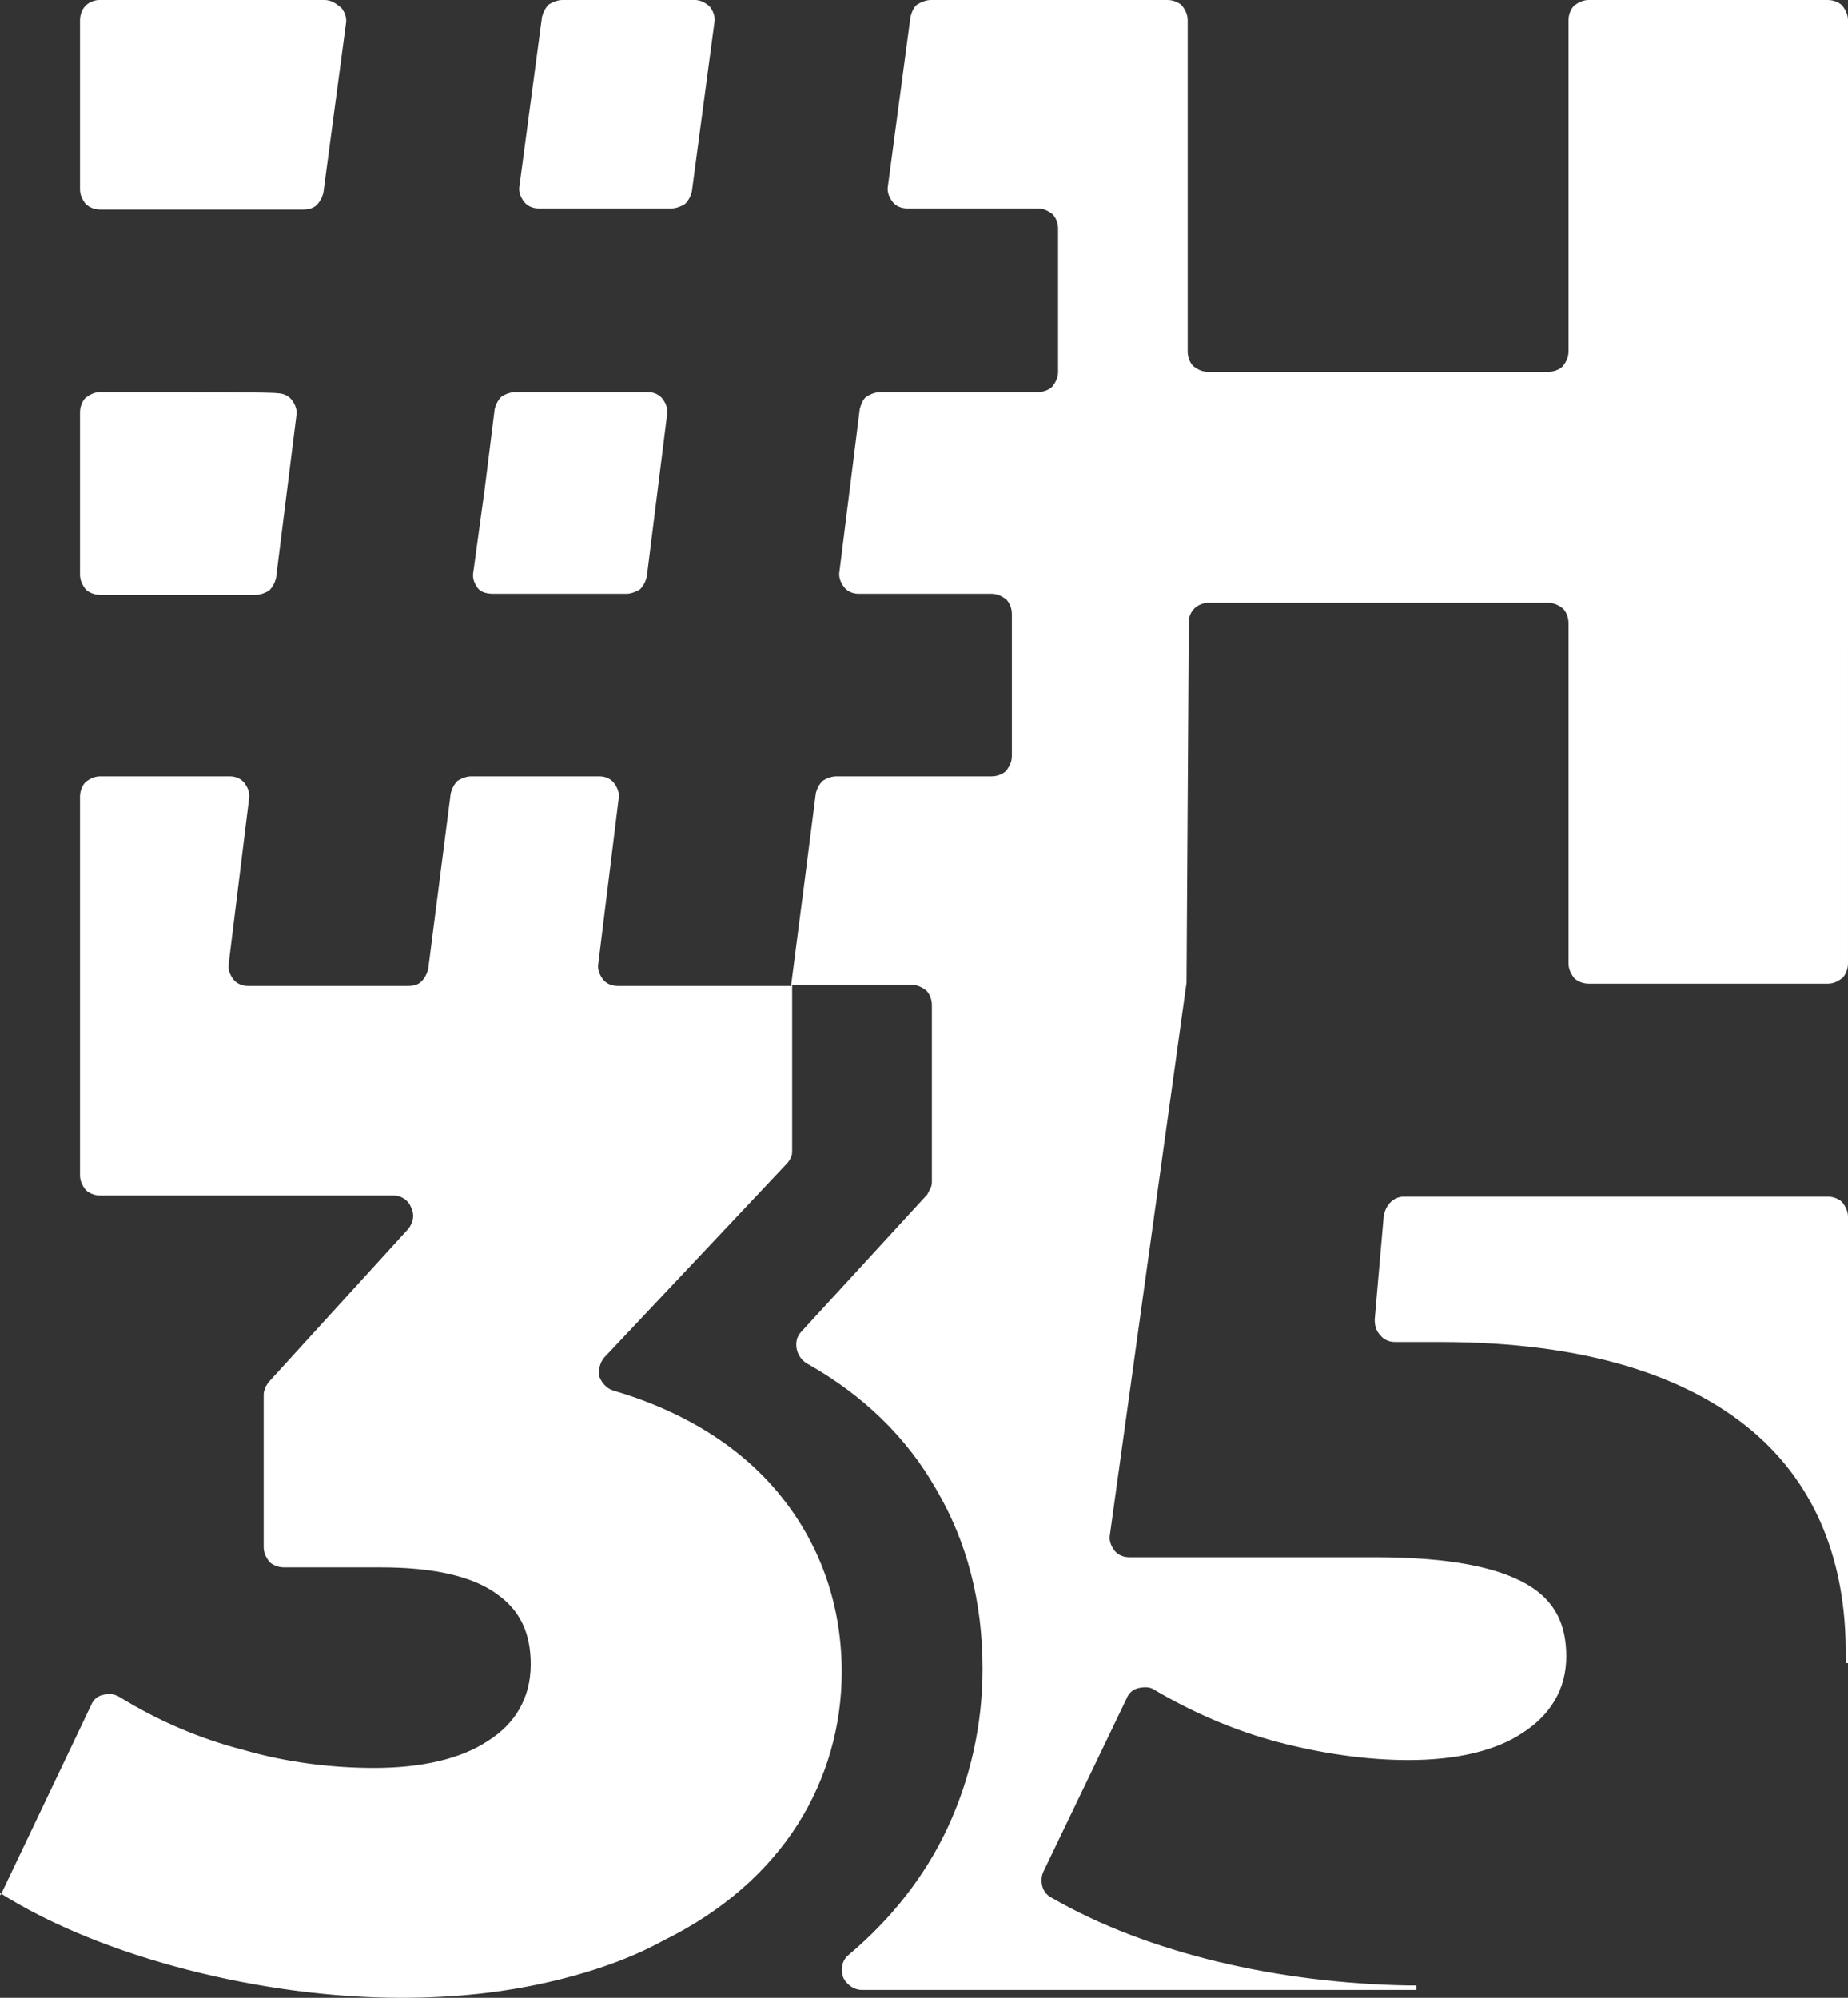 <?xml version="1.0" encoding="utf-8"?>
<!-- Generator: Adobe Illustrator 28.0.0, SVG Export Plug-In . SVG Version: 6.00 Build 0)  -->
<svg version="1.1" id="Ebene_1" xmlns="http://www.w3.org/2000/svg" xmlns:xlink="http://www.w3.org/1999/xlink" x="0px" y="0px"
	 viewBox="0 0 164 177.3" style="enable-background:new 0 0 164 177.3;" xml:space="preserve">
<rect x="0" y="0" width="164" height="177.3" fill="#333333" stroke="none"/>
<style type="text/css">
	.st0{fill:#FFFFFF;}
</style>
<g>
	<path class="st0" d="M16.7,34.8H8.9c-0.5,0-0.9,0.2-1.3,0.5c-0.3,0.3-0.5,0.8-0.5,1.3v7.2V51c0,0.5,0.2,0.9,0.5,1.3
		c0.3,0.3,0.8,0.5,1.3,0.5h6.9h6.9c0.4,0,0.9-0.2,1.2-0.4c0.3-0.3,0.5-0.7,0.6-1.1l0.9-7.2l0.9-7.2c0.1-0.5-0.1-1-0.4-1.4
		c-0.3-0.4-0.8-0.6-1.3-0.6C24.4,34.8,16.7,34.8,16.7,34.8z"/>
	<path class="st0" d="M43.8,52.7h5.9h5.9c0.4,0,0.9-0.2,1.2-0.4c0.3-0.3,0.5-0.7,0.6-1.1l0.9-7.2l0.9-7.2c0.1-0.5-0.1-1-0.4-1.4
		c-0.3-0.4-0.8-0.6-1.3-0.6h-5.9h-5.9c-0.4,0-0.9,0.2-1.2,0.4c-0.3,0.3-0.5,0.7-0.6,1.1l-0.9,7.2L42,50.8c-0.1,0.5,0.1,1,0.4,1.4
		S43.3,52.7,43.8,52.7z"/>
	<path class="st0" d="M162.2,106.2h-18.8h-18.8c-0.5,0-0.9,0.2-1.2,0.5c-0.3,0.3-0.5,0.7-0.6,1.2l-0.4,4.6l-0.4,4.6
		c0,0.5,0.1,1,0.5,1.4c0.3,0.4,0.8,0.6,1.3,0.6h2h2c12.9,0,21.9,3,27.7,7.9c5.8,4.9,8.3,11.8,8.3,19.6c0,0.2,0,0.4,0,0.5
		c0,0.2,0,0.4,0,0.5h0.1h0.1v-19.8v-19.8c0-0.5-0.2-0.9-0.5-1.3C163.2,106.4,162.7,106.2,162.2,106.2z"/>
	<path class="st0" d="M135.5,140.6c-2.6-1.5-6.8-2.4-13.5-2.4h-10.9h-10.9c-0.5,0-1-0.2-1.3-0.6c-0.3-0.4-0.5-0.9-0.4-1.4l3.4-24.5
		l3.4-24.5c0,0,0-0.1,0-0.1c0,0,0-0.1,0-0.1l0.1-15.9l0.1-15.9c0-0.5,0.2-0.9,0.5-1.2c0.3-0.3,0.8-0.5,1.2-0.5h15.1h15.1
		c0.5,0,0.9,0.2,1.3,0.5c0.3,0.3,0.5,0.8,0.5,1.3v15.1v15.1c0,0.5,0.2,0.9,0.5,1.3c0.3,0.3,0.8,0.5,1.3,0.5h10.6h10.6
		c0.5,0,0.9-0.2,1.3-0.5c0.3-0.3,0.5-0.8,0.5-1.3V43.5V1.8c0-0.5-0.2-0.9-0.5-1.3c-0.3-0.3-0.8-0.5-1.3-0.5h-10.6H141
		c-0.5,0-0.9,0.2-1.3,0.5c-0.3,0.3-0.5,0.8-0.5,1.3v14.7v14.7c0,0.5-0.2,0.9-0.5,1.3c-0.3,0.3-0.8,0.5-1.3,0.5h-15.1h-15.1
		c-0.5,0-0.9-0.2-1.3-0.5c-0.3-0.3-0.5-0.8-0.5-1.3V16.4V1.8c0-0.5-0.2-0.9-0.5-1.3c-0.3-0.3-0.8-0.5-1.3-0.5L93.2,0L82.6,0
		c-0.4,0-0.9,0.2-1.2,0.4s-0.5,0.7-0.6,1.1l-1,7.5l-1,7.5c-0.1,0.5,0.1,1,0.4,1.4c0.3,0.4,0.8,0.6,1.3,0.6h5.8h5.8
		c0.5,0,0.9,0.2,1.3,0.5c0.3,0.3,0.5,0.8,0.5,1.3v6.3V33c0,0.5-0.2,0.9-0.5,1.3c-0.3,0.3-0.8,0.5-1.3,0.5h-7h-7
		c-0.4,0-0.9,0.2-1.2,0.4s-0.5,0.7-0.6,1.1l-0.9,7.2l-0.9,7.2c-0.1,0.5,0.1,1,0.4,1.4c0.3,0.4,0.8,0.6,1.3,0.6h5.7H88
		c0.5,0,0.9,0.2,1.3,0.5c0.3,0.3,0.5,0.8,0.5,1.3v6.3v6.3c0,0.5-0.2,0.9-0.5,1.3c-0.3,0.3-0.8,0.5-1.3,0.5h-6.9h-6.9
		c-0.4,0-0.9,0.2-1.2,0.4c-0.3,0.3-0.5,0.7-0.6,1.1L71.3,79l-1.1,8.5h-7.7h-7.7c-0.5,0-1-0.2-1.3-0.6c-0.3-0.4-0.5-0.9-0.4-1.4
		l0.9-7.3l0.9-7.3c0.1-0.5-0.1-1-0.4-1.4s-0.8-0.6-1.3-0.6h-5.7h-5.7c-0.4,0-0.9,0.2-1.2,0.4c-0.3,0.3-0.5,0.7-0.6,1.1l-1,7.8
		l-1,7.8c-0.1,0.4-0.3,0.8-0.6,1.1c-0.3,0.3-0.7,0.4-1.2,0.4h-7.1H22c-0.5,0-1-0.2-1.3-0.6c-0.3-0.4-0.5-0.9-0.4-1.4l0.9-7.3
		l0.9-7.3c0.1-0.5-0.1-1-0.4-1.4c-0.3-0.4-0.8-0.6-1.3-0.6h-5.7H8.9c-0.5,0-0.9,0.2-1.3,0.5c-0.3,0.3-0.5,0.8-0.5,1.3v16.8v16.8
		c0,0.5,0.2,0.9,0.5,1.3c0.3,0.3,0.8,0.5,1.3,0.5h13h13c0.8,0,1.4,0.5,1.6,1.1c0.3,0.6,0.2,1.3-0.3,1.9l-6.2,6.8l-6.2,6.8
		c-0.1,0.2-0.3,0.4-0.3,0.6c-0.1,0.2-0.1,0.4-0.1,0.6v6.7v6.7c0,0.5,0.2,0.9,0.5,1.3c0.3,0.3,0.8,0.5,1.3,0.5h4.3h4.3
		c4.7,0,8.1,0.8,10.2,2.3c2.2,1.5,3.1,3.6,3.1,6.3c0,3-1.4,5.3-3.8,6.8c-2.4,1.6-5.9,2.4-10.1,2.4c-3.8,0-7.8-0.5-11.6-1.6
		c-3.9-1-7.6-2.6-11-4.7c-0.5-0.3-1-0.3-1.4-0.2c-0.5,0.1-0.9,0.4-1.1,0.9l-4,8.4l-4,8.4l-0.1,0.1L0,168c4.6,2.9,10.4,5.2,16.6,6.8
		c6.2,1.6,12.8,2.5,19,2.5c4.9,0,9.2-0.5,13.1-1.4c3.9-0.9,7.3-2.1,10.2-3.7c5.3-2.6,9.3-6.2,11.9-10.3c2.6-4.1,3.9-8.8,3.9-13.5
		c0-5.8-1.8-11.1-5.3-15.5c-3.4-4.3-8.5-7.6-15-9.5c-0.6-0.2-1-0.7-1.2-1.2c-0.1-0.6,0-1.2,0.4-1.7l8.1-8.6l8.1-8.6
		c0.2-0.2,0.3-0.4,0.4-0.6c0.1-0.2,0.1-0.4,0.1-0.7v-7.3v-7.3h5.3h5.3c0.5,0,0.9,0.2,1.3,0.5c0.3,0.3,0.5,0.8,0.5,1.3v7.8v7.8
		c0,0.2,0,0.4-0.1,0.6c-0.1,0.2-0.2,0.4-0.3,0.6l-5.6,6.1l-5.6,6.1c-0.4,0.4-0.5,1-0.4,1.5c0.1,0.5,0.4,1,0.9,1.3
		c5,2.8,8.9,6.6,11.5,11.2c2.7,4.6,4.1,9.9,4.1,15.9c0,5-1.1,9.8-3.1,14.1c-2,4.3-5,8.1-8.8,11.3c-0.6,0.5-0.7,1.3-0.5,1.9
		c0.2,0.6,0.9,1.2,1.7,1.2H101h24.7l0-0.2l0-0.2c-0.1,0-0.3,0-0.4,0c-0.1,0-0.3,0-0.4,0c-5.6-0.1-11.4-0.8-16.8-2.1
		c-5.4-1.3-10.5-3.2-14.8-5.7c-0.4-0.2-0.7-0.6-0.8-1c-0.1-0.4-0.1-0.9,0.1-1.3l3.7-7.7l3.7-7.7c0.2-0.5,0.6-0.8,1.1-0.9
		c0.5-0.1,1-0.1,1.4,0.2c3.4,2,7.1,3.6,10.9,4.6c3.8,1,7.8,1.6,11.6,1.6c4.2,0,7.7-0.8,10.1-2.4c2.5-1.6,3.9-3.9,3.9-6.8
		C139,144.3,138.1,142.1,135.5,140.6z"/>
	<path class="st0" d="M55.8,0h-5.9c-0.4,0-0.9,0.2-1.2,0.4c-0.3,0.3-0.5,0.7-0.6,1.1l-1,7.5l-1,7.5c-0.1,0.5,0.1,1,0.4,1.4
		c0.3,0.4,0.8,0.6,1.3,0.6h5.9h5.9c0.4,0,0.9-0.2,1.2-0.4c0.3-0.3,0.5-0.7,0.6-1.1l1-7.5l1-7.5c0.1-0.5-0.1-1-0.4-1.4
		C62.7,0.3,62.2,0,61.7,0C61.7,0,55.8,0,55.8,0z"/>
	<path class="st0" d="M28.1,18.2c0.3-0.3,0.5-0.7,0.6-1.1l1-7.5l1-7.5c0.1-0.5-0.1-1-0.4-1.4C29.8,0.3,29.4,0,28.8,0l-10,0l-10,0
		C8.4,0,7.9,0.2,7.6,0.5C7.3,0.8,7.1,1.3,7.1,1.8v7.5v7.5c0,0.5,0.2,0.9,0.5,1.3c0.3,0.3,0.8,0.5,1.3,0.5h9h9
		C27.3,18.6,27.8,18.5,28.1,18.2z"/>
</g>
</svg>
